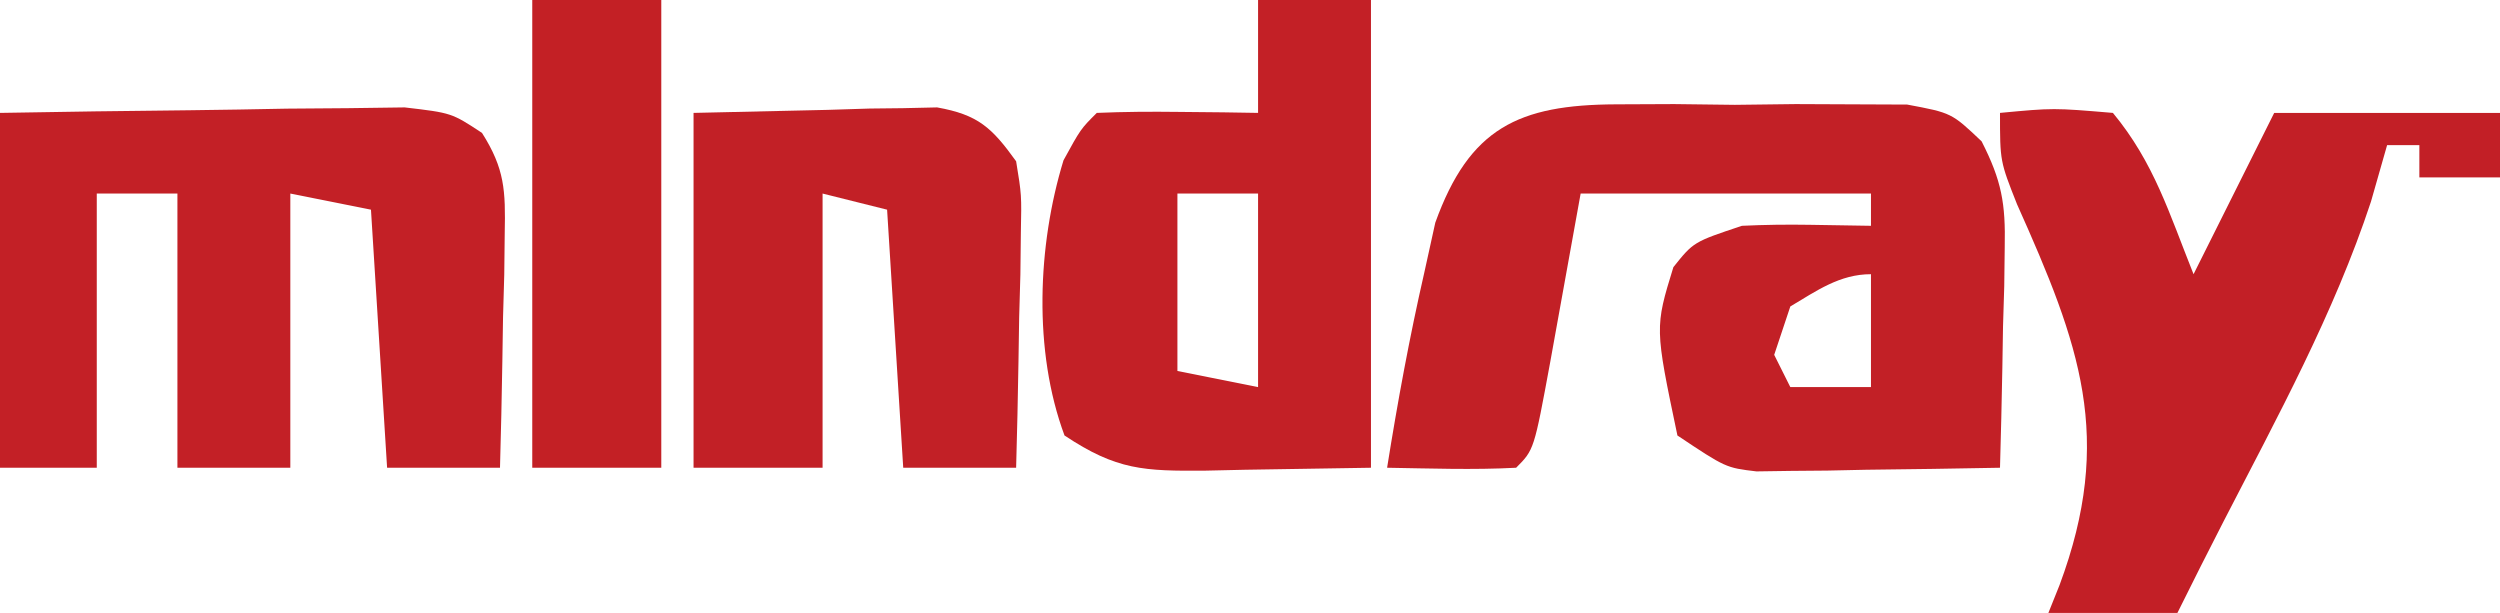 <?xml version="1.0" encoding="UTF-8"?>
<svg version="1.1" xmlns="http://www.w3.org/2000/svg" width="155" height="38">
<path d="M0 0 C1.192 -0.005 2.383 -0.01 3.611 -0.016 C4.852 -0 6.093 0.015 7.371 0.031 C9.238 0.008 9.238 0.008 11.143 -0.016 C12.928 -0.008 12.928 -0.008 14.75 0 C15.84 0.005 16.93 0.009 18.053 0.014 C20.809 0.531 20.809 0.531 22.669 2.294 C23.912 4.734 24.16 6.143 24.102 8.859 C24.087 10.058 24.087 10.058 24.072 11.281 C24.047 12.106 24.022 12.931 23.996 13.781 C23.976 15.042 23.976 15.042 23.955 16.328 C23.92 18.396 23.866 20.464 23.809 22.531 C21.038 22.585 18.267 22.625 15.496 22.656 C14.71 22.673 13.925 22.69 13.115 22.707 C12.358 22.713 11.601 22.72 10.82 22.727 C10.124 22.737 9.427 22.748 8.71 22.758 C6.809 22.531 6.809 22.531 3.809 20.531 C2.406 13.841 2.406 13.841 3.559 10.094 C4.809 8.531 4.809 8.531 7.809 7.531 C9.203 7.465 10.6 7.446 11.996 7.469 C13.883 7.5 13.883 7.5 15.809 7.531 C15.809 6.871 15.809 6.211 15.809 5.531 C9.869 5.531 3.929 5.531 -2.191 5.531 C-3.138 10.751 -3.138 10.751 -4.076 15.972 C-5.08 21.42 -5.08 21.42 -6.191 22.531 C-8.862 22.672 -11.516 22.574 -14.191 22.531 C-13.541 18.457 -12.8 14.428 -11.879 10.406 C-11.656 9.393 -11.433 8.38 -11.203 7.336 C-9.087 1.469 -6.048 0.025 0 0 Z M10.809 12.531 C10.479 13.521 10.149 14.511 9.809 15.531 C10.139 16.191 10.469 16.851 10.809 17.531 C12.459 17.531 14.109 17.531 15.809 17.531 C15.809 15.221 15.809 12.911 15.809 10.531 C13.868 10.531 12.434 11.566 10.809 12.531 Z " fill="#C22026" transform="translate(100.191,6.469)"/>
<path d="M0 0 C3.933 -0.069 7.865 -0.129 11.798 -0.165 C13.793 -0.187 15.788 -0.225 17.783 -0.264 C19.037 -0.273 20.29 -0.283 21.582 -0.293 C22.739 -0.309 23.897 -0.324 25.089 -0.341 C28 0 28 0 29.883 1.24 C31.298 3.469 31.346 4.819 31.293 7.449 C31.283 8.297 31.274 9.144 31.264 10.018 C31.239 10.899 31.213 11.78 31.188 12.688 C31.167 14.027 31.167 14.027 31.146 15.393 C31.111 17.596 31.062 19.798 31 22 C28.69 22 26.38 22 24 22 C23.67 16.72 23.34 11.44 23 6 C20.525 5.505 20.525 5.505 18 5 C18 10.61 18 16.22 18 22 C15.69 22 13.38 22 11 22 C11 16.39 11 10.78 11 5 C9.35 5 7.7 5 6 5 C6 10.61 6 16.22 6 22 C4.02 22 2.04 22 0 22 C0 14.74 0 7.48 0 0 Z " fill="#C32026" transform="translate(0,7)"/>
<path d="M0 0 C2.31 0 4.62 0 7 0 C7 9.57 7 19.14 7 29 C4.422 29.041 1.844 29.082 -0.812 29.125 C-1.621 29.143 -2.429 29.161 -3.261 29.18 C-7.065 29.21 -8.764 29.157 -12 27 C-13.949 21.76 -13.674 15.201 -12.062 9.938 C-11 8 -11 8 -10 7 C-8.314 6.928 -6.625 6.916 -4.938 6.938 C-4.018 6.947 -3.099 6.956 -2.152 6.965 C-1.442 6.976 -0.732 6.988 0 7 C0 4.69 0 2.38 0 0 Z M-5 12 C-5 15.63 -5 19.26 -5 23 C-2.525 23.495 -2.525 23.495 0 24 C0 20.04 0 16.08 0 12 C-1.65 12 -3.3 12 -5 12 Z " fill="#C32026" transform="translate(78,0)"/>
<path d="M0 0 C3.312 -0.312 3.312 -0.312 7 0 C9.552 3.08 10.494 6.236 12 10 C13.65 6.7 15.3 3.4 17 0 C21.62 0 26.24 0 31 0 C31 1.32 31 2.64 31 4 C29.35 4 27.7 4 26 4 C26 3.34 26 2.68 26 2 C25.34 2 24.68 2 24 2 C23.67 3.155 23.34 4.31 23 5.5 C20.71 12.436 17.203 18.839 13.867 25.315 C12.896 27.202 11.943 29.099 11 31 C8.36 31 5.72 31 3 31 C3.228 30.432 3.456 29.863 3.691 29.277 C7.098 20.127 4.956 14.372 1.059 5.672 C0 3 0 3 0 0 Z " fill="#C21F26" transform="translate(124,7)"/>
<path d="M0 0 C4.115 -0.093 4.115 -0.093 8.312 -0.188 C9.603 -0.228 9.603 -0.228 10.919 -0.27 C11.602 -0.278 12.285 -0.285 12.988 -0.293 C14.033 -0.317 14.033 -0.317 15.099 -0.341 C17.649 0.116 18.495 0.91 20 3 C20.341 5.085 20.341 5.085 20.293 7.449 C20.283 8.297 20.274 9.144 20.264 10.018 C20.239 10.899 20.213 11.78 20.188 12.688 C20.167 14.027 20.167 14.027 20.146 15.393 C20.111 17.596 20.062 19.798 20 22 C17.69 22 15.38 22 13 22 C12.67 16.72 12.34 11.44 12 6 C10.68 5.67 9.36 5.34 8 5 C8 10.61 8 16.22 8 22 C5.36 22 2.72 22 0 22 C0 14.74 0 7.48 0 0 Z " fill="#C22026" transform="translate(43,7)"/>
<path d="M0 0 C2.64 0 5.28 0 8 0 C8 9.57 8 19.14 8 29 C5.36 29 2.72 29 0 29 C0 19.43 0 9.86 0 0 Z " fill="#C32025" transform="translate(33,0)"/>
</svg>
